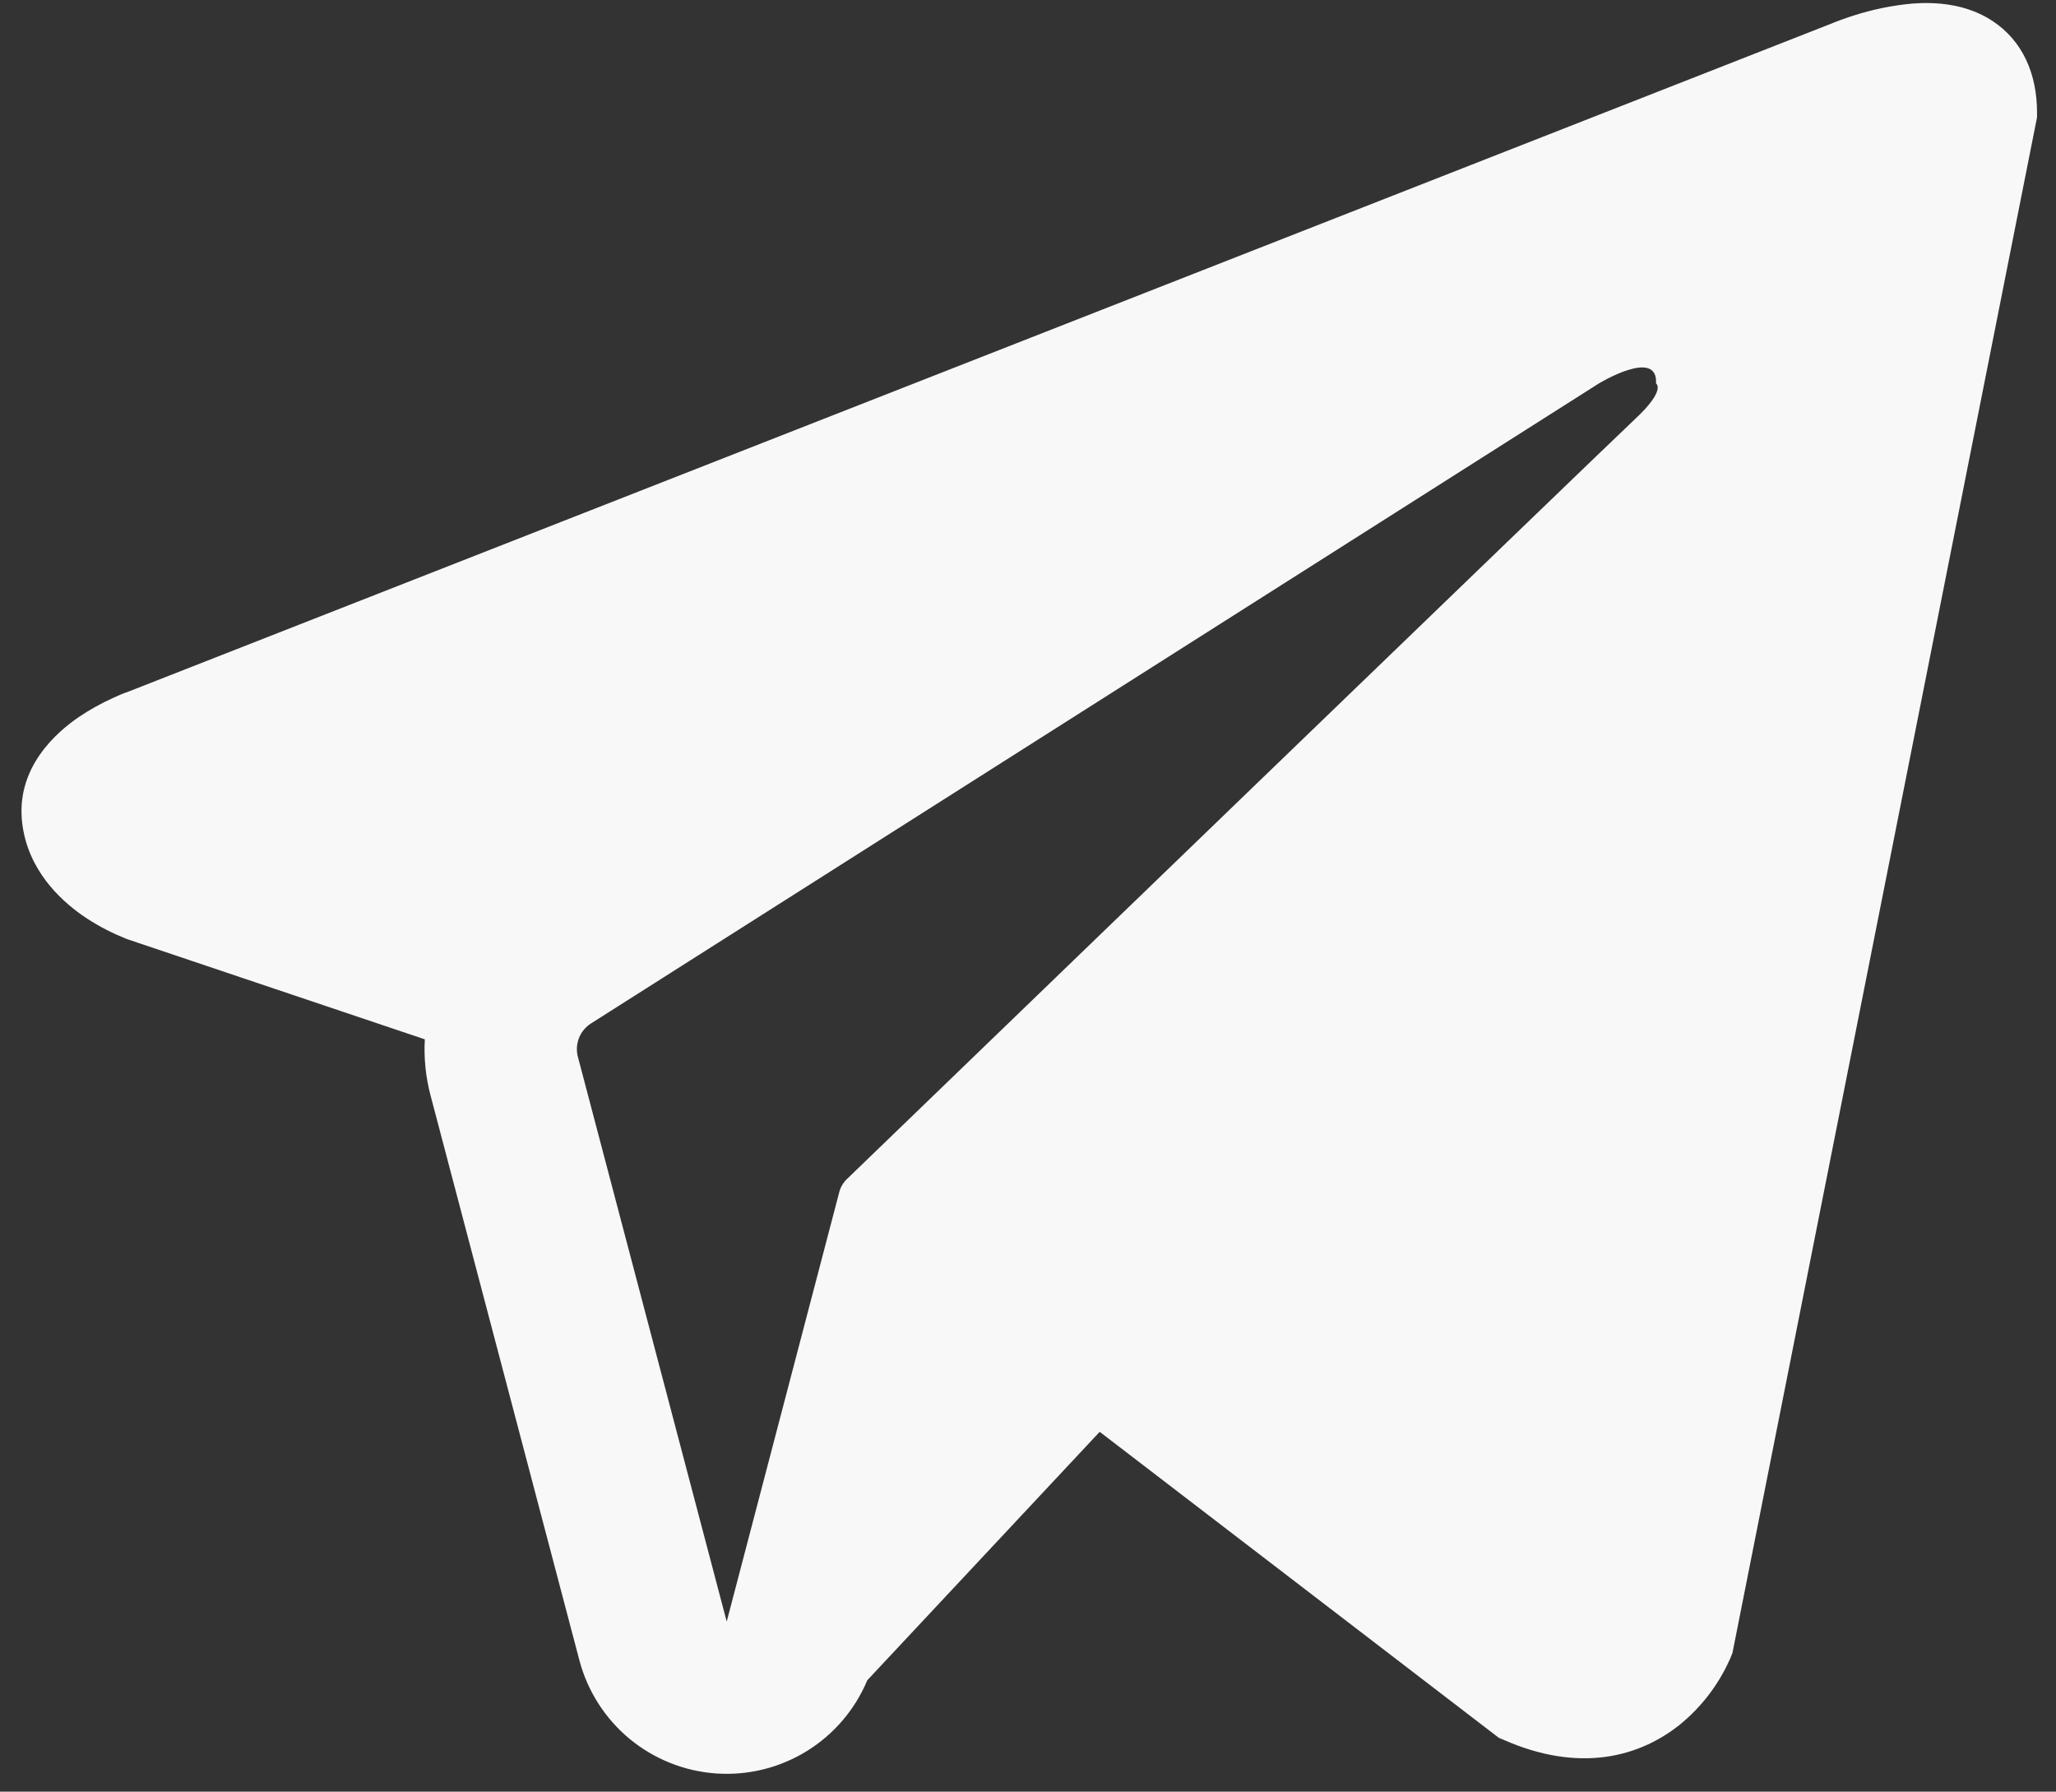 <?xml version="1.0" encoding="UTF-8"?> <svg xmlns="http://www.w3.org/2000/svg" width="70" height="61" viewBox="0 0 70 61" fill="none"><rect x="0" y="0" width="70" height="61" fill="#333333" stroke="none"/> <path fill-rule="evenodd" clip-rule="evenodd" d="M58.92 56.44V56.434L58.983 56.285L69.354 3.995V3.829C69.354 2.525 68.87 1.387 67.826 0.706C66.909 0.108 65.854 0.066 65.114 0.121C64.425 0.184 63.746 0.323 63.088 0.536C62.807 0.627 62.53 0.728 62.258 0.841L62.213 0.858L4.389 23.541L4.372 23.548C4.196 23.608 4.024 23.679 3.857 23.759C3.446 23.944 3.051 24.164 2.678 24.416C1.934 24.928 0.52 26.132 0.758 28.041C0.955 29.625 2.045 30.627 2.781 31.15C3.216 31.454 3.684 31.709 4.175 31.91L4.286 31.959L4.32 31.969L4.344 31.98L14.463 35.386C14.429 36.019 14.491 36.666 14.661 37.305L19.727 56.53C20.004 57.578 20.602 58.513 21.437 59.204C22.273 59.894 23.303 60.306 24.385 60.381C25.466 60.456 26.544 60.19 27.466 59.621C28.389 59.052 29.11 58.208 29.528 57.208L37.441 48.749L51.029 59.166L51.222 59.248C52.457 59.788 53.608 59.958 54.663 59.816C55.718 59.67 56.555 59.228 57.184 58.726C57.912 58.136 58.492 57.384 58.879 56.53L58.907 56.471L58.917 56.451L58.92 56.44ZM19.675 35.984C19.619 35.771 19.632 35.545 19.713 35.34C19.794 35.135 19.938 34.961 20.125 34.843L54.435 13.056C54.435 13.056 56.455 11.828 56.382 13.056C56.382 13.056 56.742 13.27 55.659 14.276C54.636 15.234 31.205 37.855 28.833 40.145C28.701 40.273 28.609 40.436 28.567 40.615L24.742 55.209L19.675 35.981V35.984Z" fill="#F8F8F8"></path> </svg> 